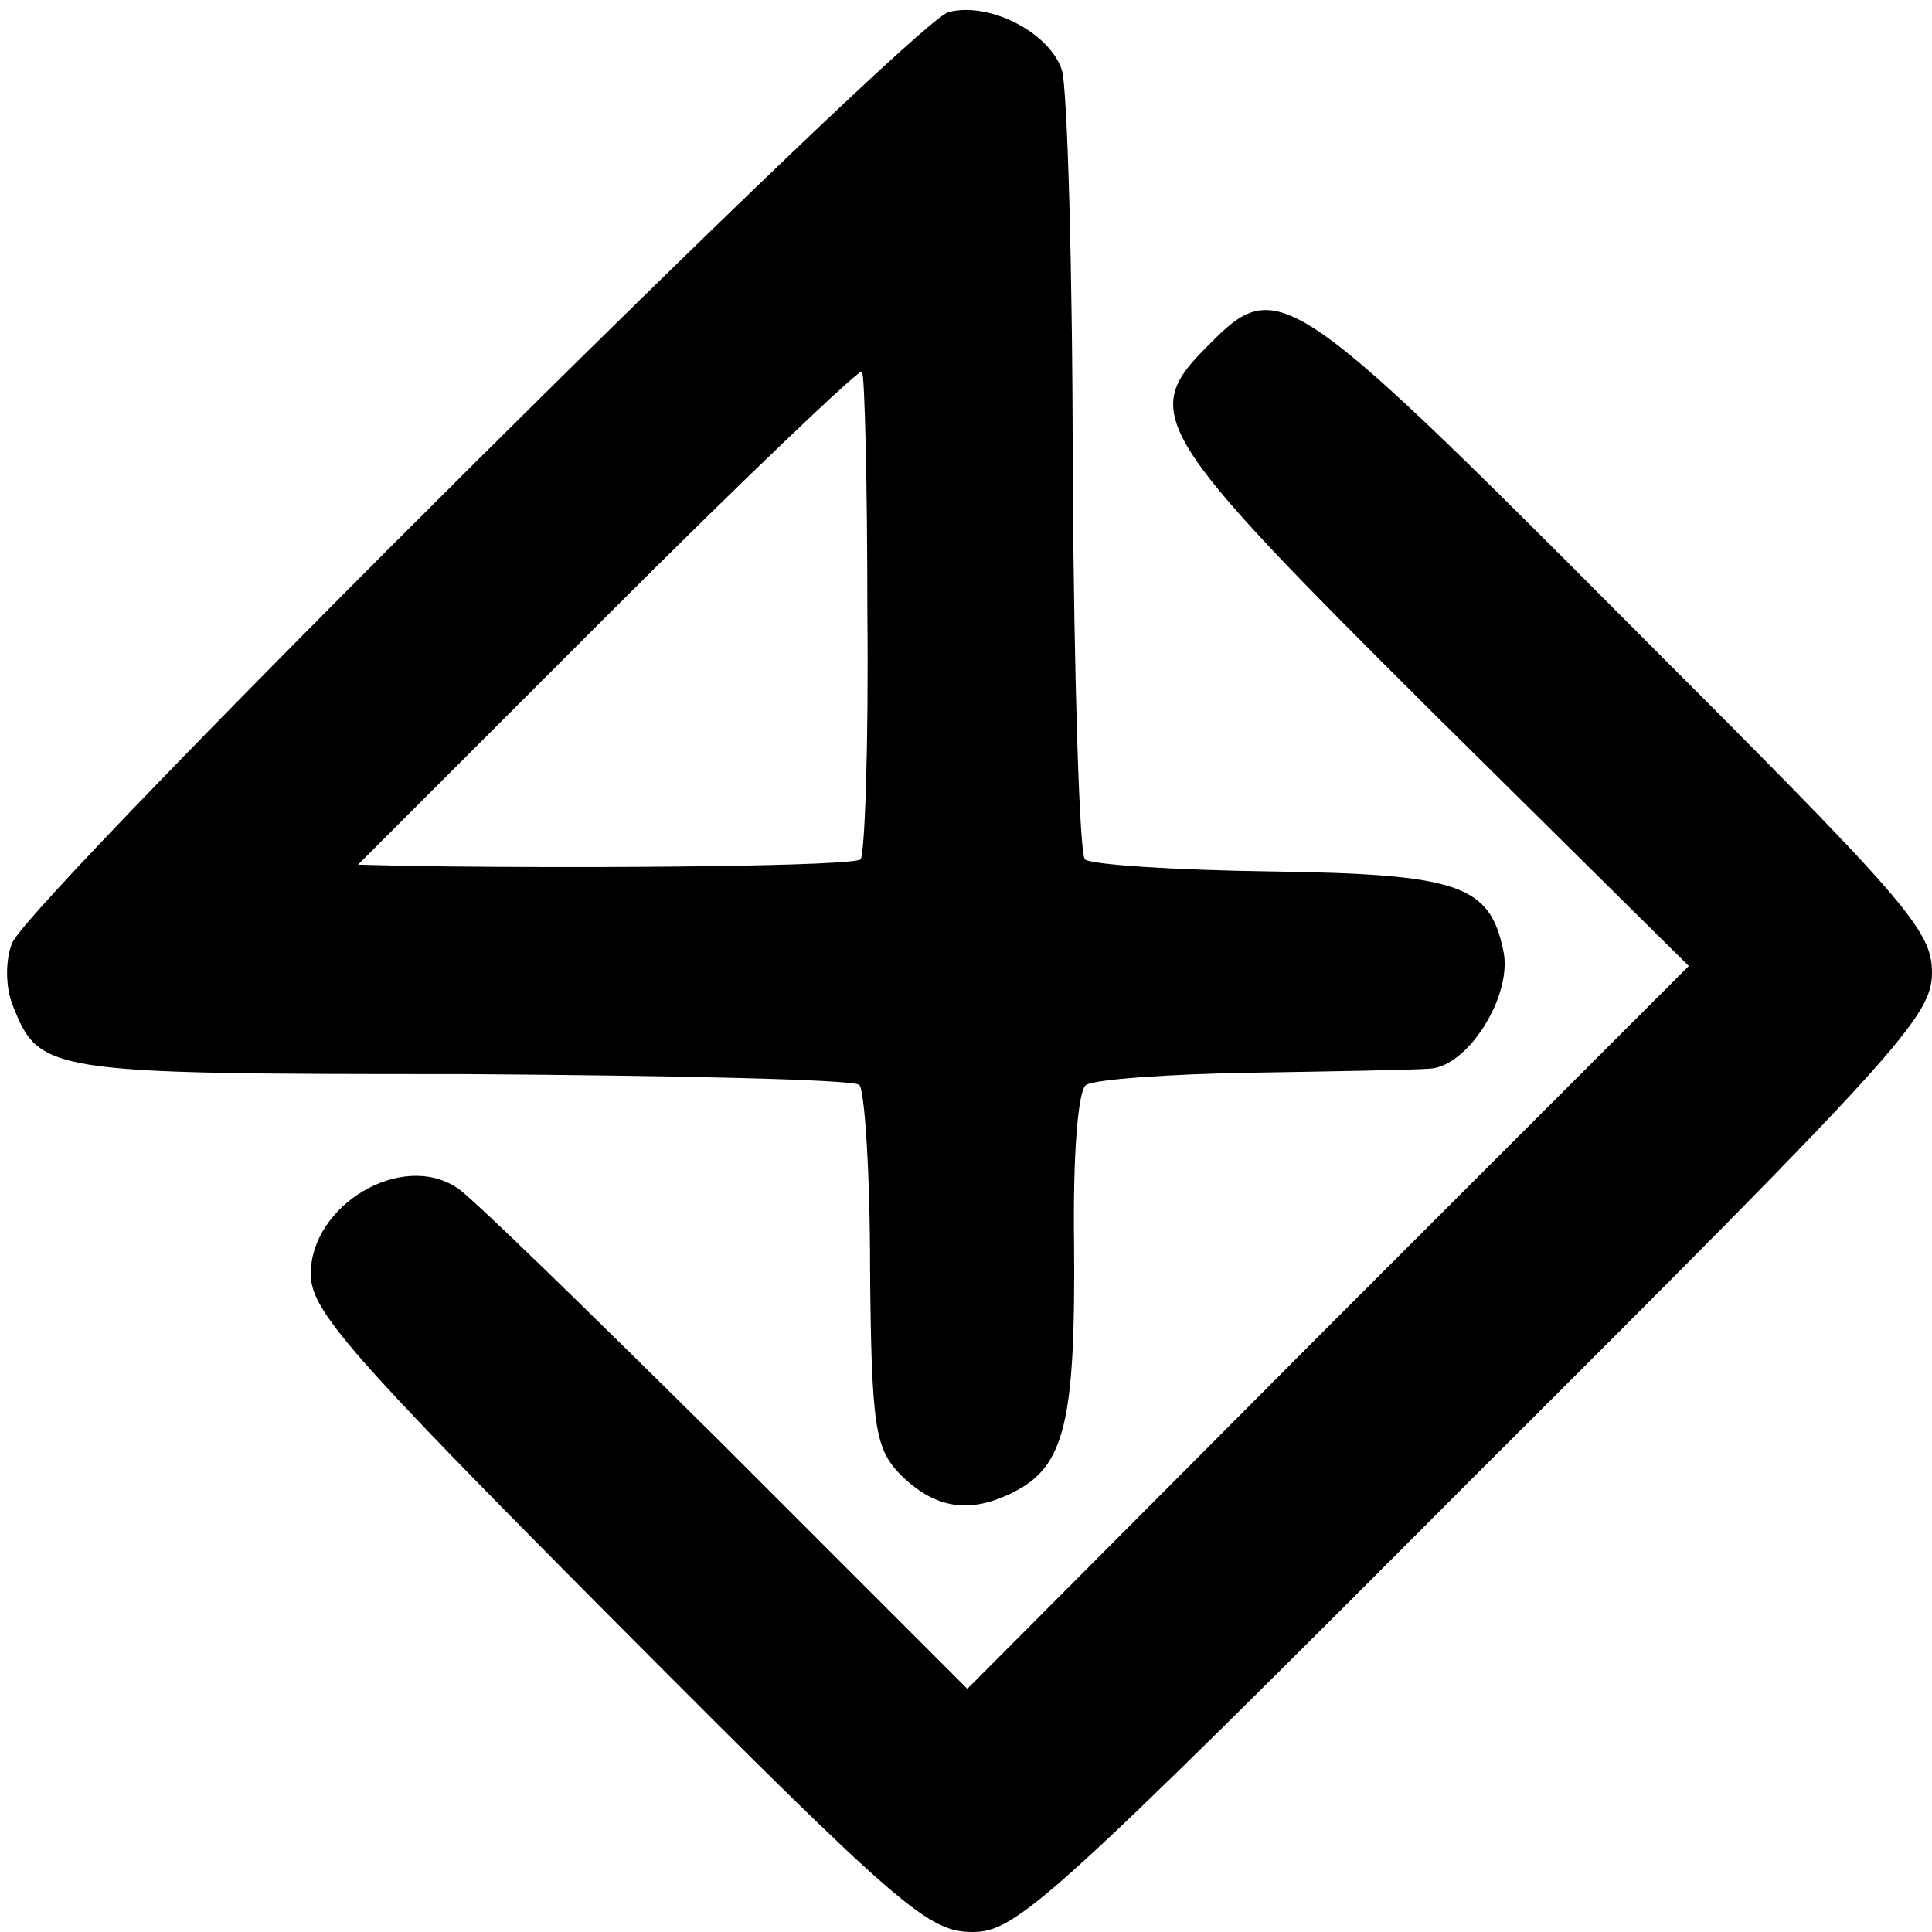 <?xml version="1.0" standalone="no"?>
<!DOCTYPE svg PUBLIC "-//W3C//DTD SVG 20010904//EN"
 "http://www.w3.org/TR/2001/REC-SVG-20010904/DTD/svg10.dtd">
<svg version="1.0" xmlns="http://www.w3.org/2000/svg"
 width="143pt" height="143pt" viewBox="0 0 143 143"
 preserveAspectRatio="xMidYMid meet">
<g transform="translate(0,143) scale(0.1,-0.1)"
fill="#000000" stroke="none">
<path d="M702 1421 c-27 -7 -680 -656 -693 -689 -5 -12 -5 -32 0 -45 20 -51
23 -52 332 -52 159 -1 291 -4 295 -8 4 -4 8 -65 8 -137 1 -117 4 -132 22 -151
26 -26 52 -30 85 -13 37 19 45 52 44 182 -1 68 3 116 9 119 6 4 60 8 121 9 60
1 120 2 133 3 28 1 61 53 55 86 -10 50 -32 58 -173 60 -71 1 -133 5 -137 9 -4
4 -8 132 -9 284 0 152 -4 287 -8 300 -9 28 -54 51 -84 43z m-60 -446 c1 -96
-2 -178 -5 -181 -4 -5 -186 -7 -332 -5 l-40 1 185 185 c101 101 186 182 188
180 2 -2 4 -83 4 -180z"/>
<path d="M895 1175 c-52 -51 -43 -65 165 -272 l190 -188 -267 -267 -267 -268
-182 182 c-100 99 -188 185 -196 189 -41 27 -108 -13 -108 -64 0 -27 28 -59
227 -259 210 -211 230 -228 263 -228 32 0 57 22 372 338 314 313 338 340 338
372 0 32 -19 53 -228 262 -247 248 -257 254 -307 203z"/>
</g>
</svg>
